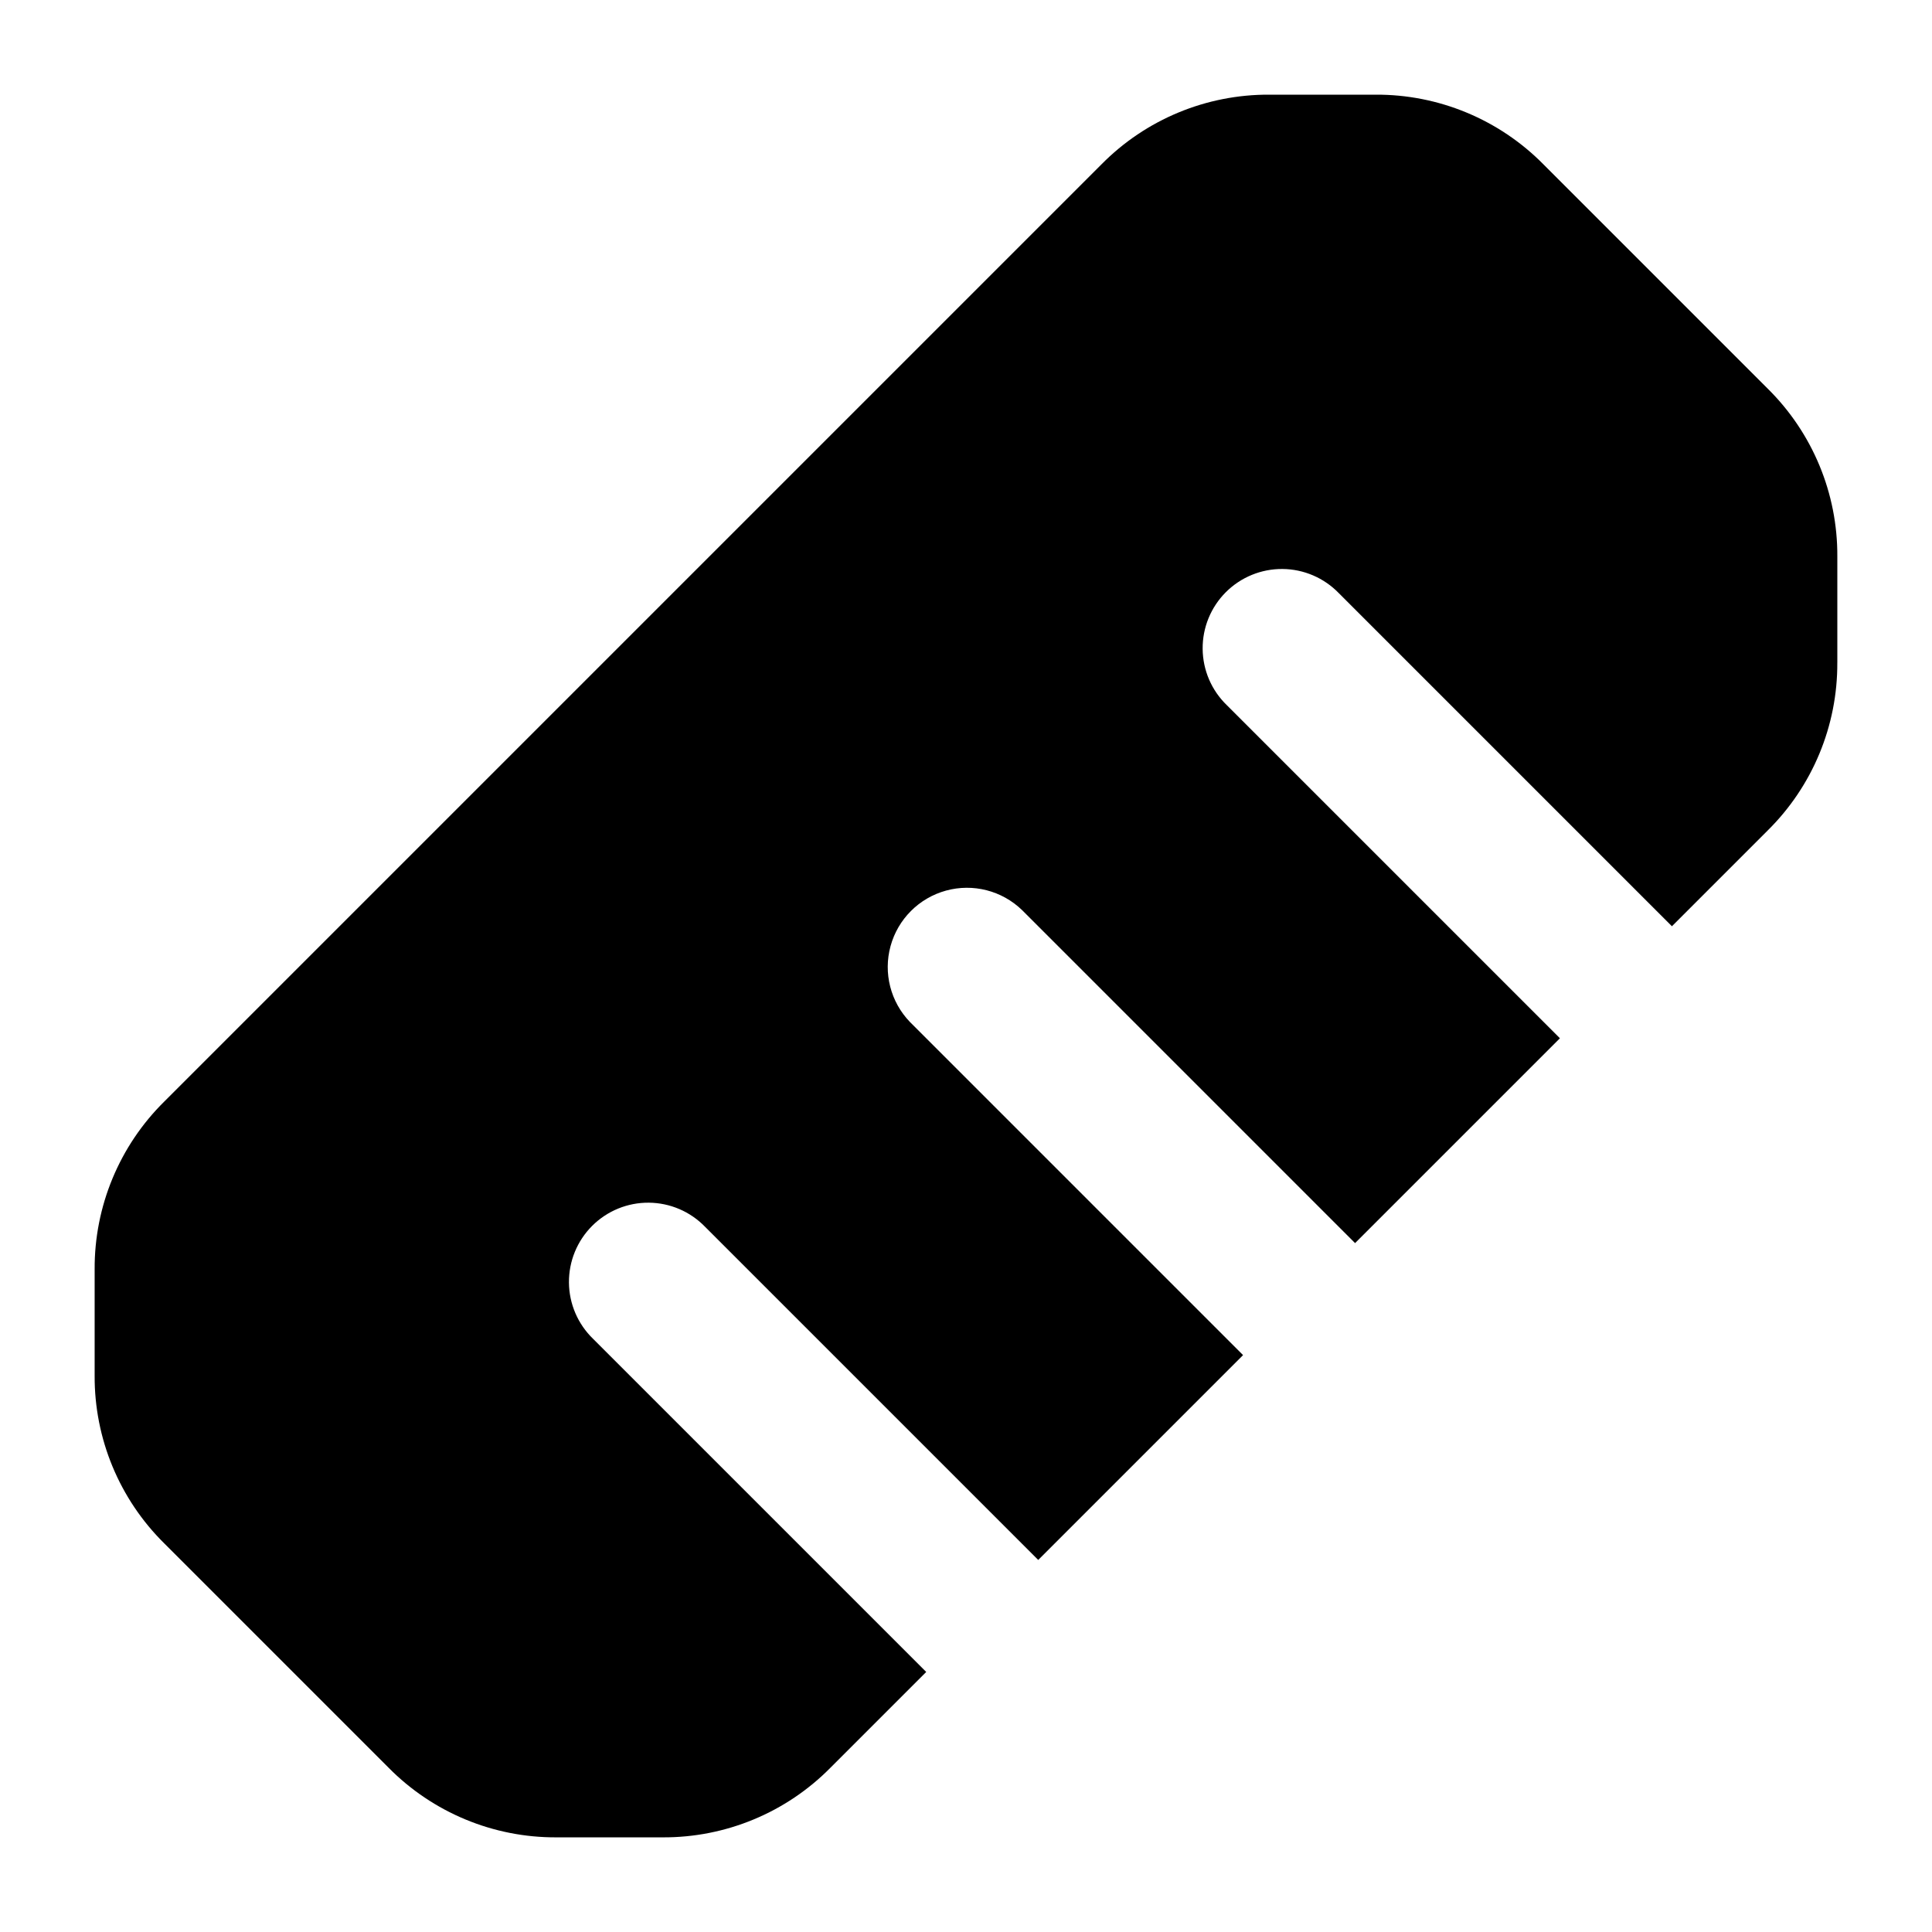 <?xml version="1.0" encoding="UTF-8"?>
<!-- Uploaded to: SVG Find, www.svgrepo.com, Generator: SVG Find Mixer Tools -->
<svg fill="#000000" width="800px" height="800px" version="1.1" viewBox="144 144 512 512" xmlns="http://www.w3.org/2000/svg">
 <path d="m630.91 319.6v-28.129c0.09-16.715-6.57-32.762-18.473-44.504l-59.406-59.406c-11.742-11.902-27.785-18.562-44.504-18.473h-28.129c-16.719-0.09-32.762 6.57-44.504 18.473l-248.34 248.34c-11.902 11.742-18.562 27.785-18.473 44.504v28.129c-0.09 16.719 6.57 32.762 18.473 44.504l59.406 59.406c11.742 11.902 27.789 18.562 44.504 18.473h28.129c16.719 0.09 32.766-6.57 44.504-18.473l25.359-25.359-88.273-88.27c-4.047-3.914-6.359-9.285-6.406-14.918-0.051-5.629 2.164-11.043 6.148-15.027 3.981-3.981 9.395-6.195 15.023-6.144 5.633 0.047 11.008 2.356 14.918 6.406l88.273 88.273 54.285-54.285-88.273-88.273c-5.148-5.332-7.106-12.984-5.144-20.133 1.961-7.148 7.547-12.734 14.695-14.695 7.148-1.961 14.801-0.004 20.133 5.144l88.273 88.273 54.285-54.285-88.273-88.273c-4.051-3.91-6.359-9.285-6.406-14.918-0.051-5.629 2.164-11.043 6.144-15.023 3.984-3.984 9.398-6.199 15.027-6.148 5.633 0.047 11.004 2.359 14.918 6.406l88.273 88.273 25.355-25.359c11.902-11.738 18.562-27.785 18.473-44.504z"/>
</svg>